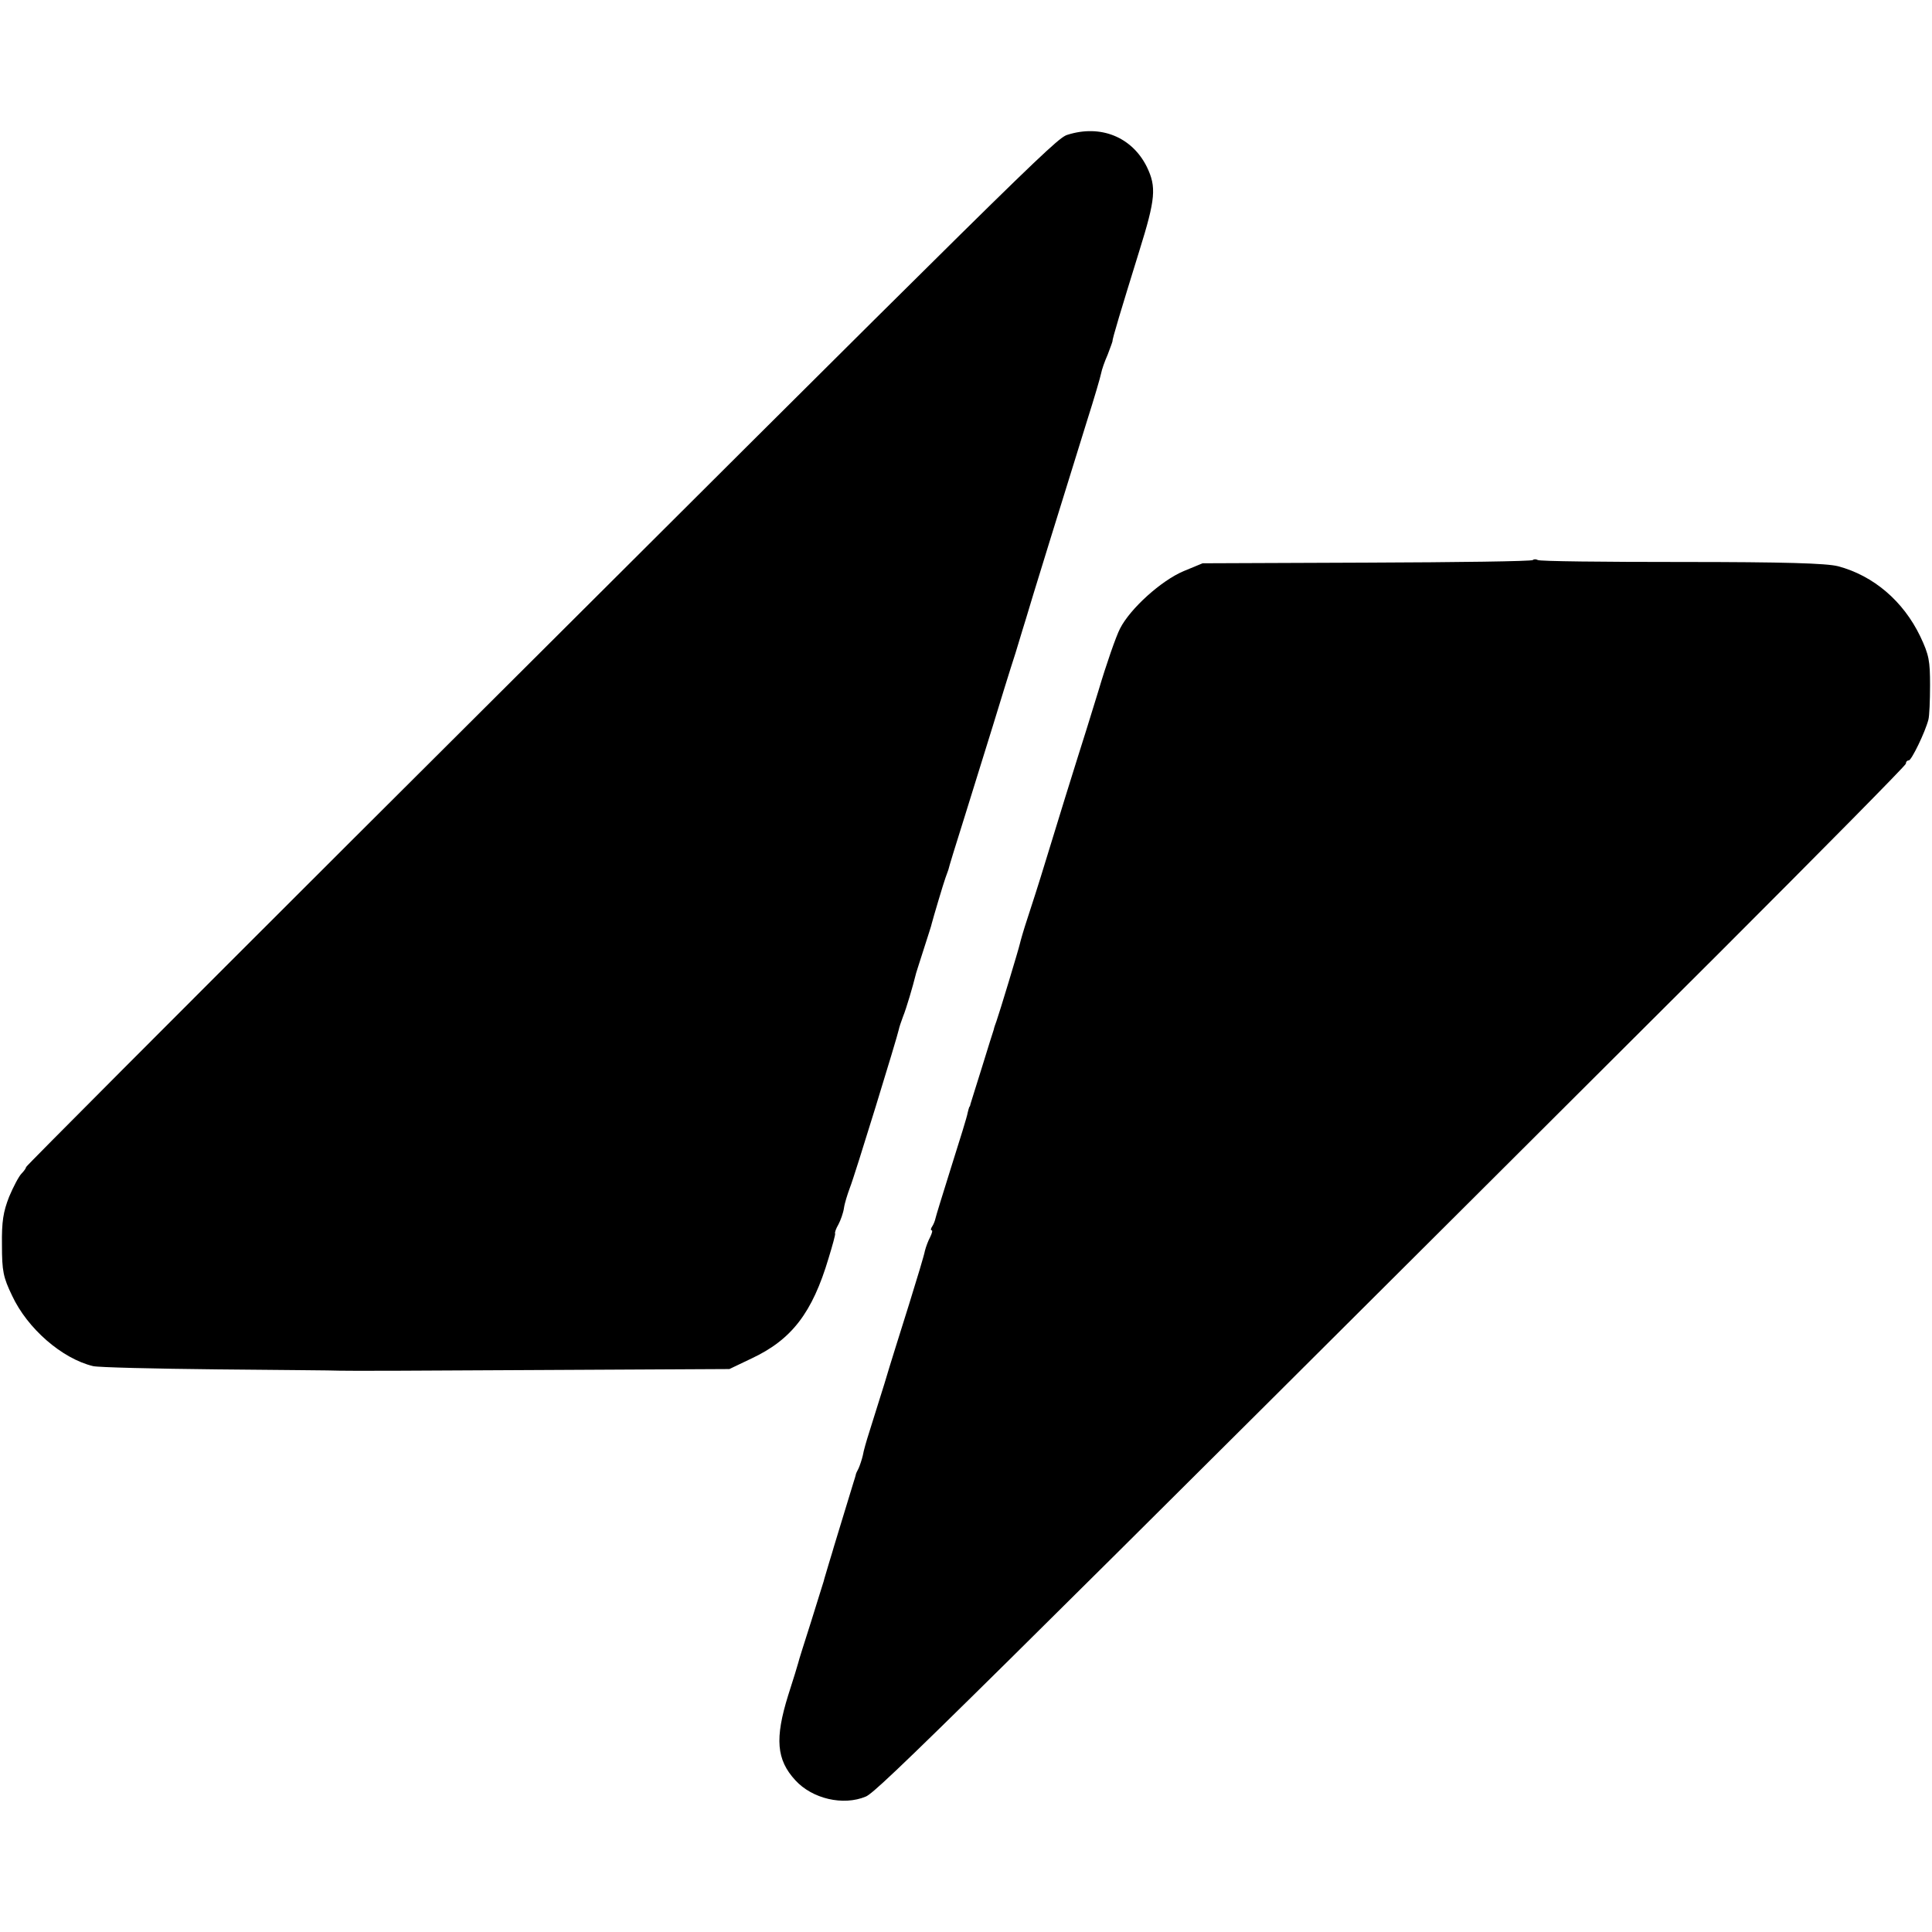 <?xml version="1.0" standalone="no"?>
<!DOCTYPE svg PUBLIC "-//W3C//DTD SVG 20010904//EN"
 "http://www.w3.org/TR/2001/REC-SVG-20010904/DTD/svg10.dtd">
<svg version="1.0" xmlns="http://www.w3.org/2000/svg"
 width="592pt" height="592pt" viewBox="0 0 592 592"
 preserveAspectRatio="xMidYMid meet">
<g transform="translate(0,592) scale(0.1,-0.1)"
fill="#000000" stroke="none">
<path d="M3271 5507 c-36 -11 -110 -85 -2191 -2160 -550 -549 -1000 -1000
-1000 -1003 0 -3 -6 -12 -14 -20 -8 -8 -25 -40 -38 -71 -18 -46 -23 -76 -22
-148 0 -80 4 -99 31 -155 47 -101 153 -193 248 -216 17 -4 188 -8 380 -10 193
-2 361 -3 375 -4 14 -1 288 0 610 2 l585 3 67 32 c124 58 187 140 237 308 12
39 21 72 20 75 -2 3 3 16 10 28 7 13 15 36 17 50 2 15 11 43 18 62 14 34 146
464 150 485 1 6 7 24 13 40 10 24 31 96 38 125 0 3 12 39 25 80 13 41 25 77
25 80 4 16 37 127 42 140 3 8 7 20 9 25 1 6 23 78 49 160 26 83 65 209 87 280
22 72 53 173 70 225 16 52 30 100 32 105 4 16 128 417 187 606 22 69 41 134
43 145 2 11 11 37 20 57 8 21 15 40 15 42 -1 6 26 95 82 276 50 160 53 196 23
258 -46 92 -142 130 -243 98z"/>
<path d="M4697 4204 c-3 -4 -232 -7 -509 -8 l-503 -2 -58 -24 c-69 -29 -164
-115 -195 -176 -12 -23 -42 -109 -66 -190 -25 -82 -53 -171 -62 -199 -20 -64
-53 -169 -99 -320 -20 -66 -46 -147 -57 -180 -11 -33 -21 -68 -23 -77 -4 -18
-63 -213 -72 -238 -3 -8 -7 -19 -8 -25 -2 -5 -18 -57 -36 -115 -18 -58 -34
-108 -35 -112 -1 -5 -2 -9 -4 -10 -1 -2 -3 -10 -5 -18 -1 -9 -24 -83 -50 -165
-26 -83 -48 -154 -49 -160 -1 -5 -5 -16 -9 -22 -5 -7 -6 -13 -2 -13 3 0 1 -9
-5 -21 -6 -11 -13 -30 -16 -42 -2 -12 -24 -85 -48 -162 -24 -77 -59 -187 -76
-245 -18 -58 -39 -125 -47 -150 -8 -25 -17 -56 -19 -69 -3 -13 -9 -31 -13 -40
-5 -9 -9 -18 -9 -21 -1 -3 -3 -12 -6 -20 -4 -14 -58 -189 -61 -200 -1 -3 -7
-25 -15 -50 -7 -25 -15 -49 -16 -55 -2 -5 -19 -62 -39 -125 -20 -63 -38 -119
-39 -125 -1 -5 -15 -50 -31 -100 -41 -132 -36 -197 22 -260 52 -57 147 -79
216 -50 36 15 273 249 2615 2585 314 314 572 575 572 580 0 6 4 10 9 10 8 0
50 86 60 125 3 11 5 58 5 105 0 75 -3 93 -30 150 -52 108 -143 186 -252 215
-36 9 -162 13 -480 13 -237 0 -435 2 -440 6 -5 3 -12 3 -15 0z"/>
</g>
</svg>
